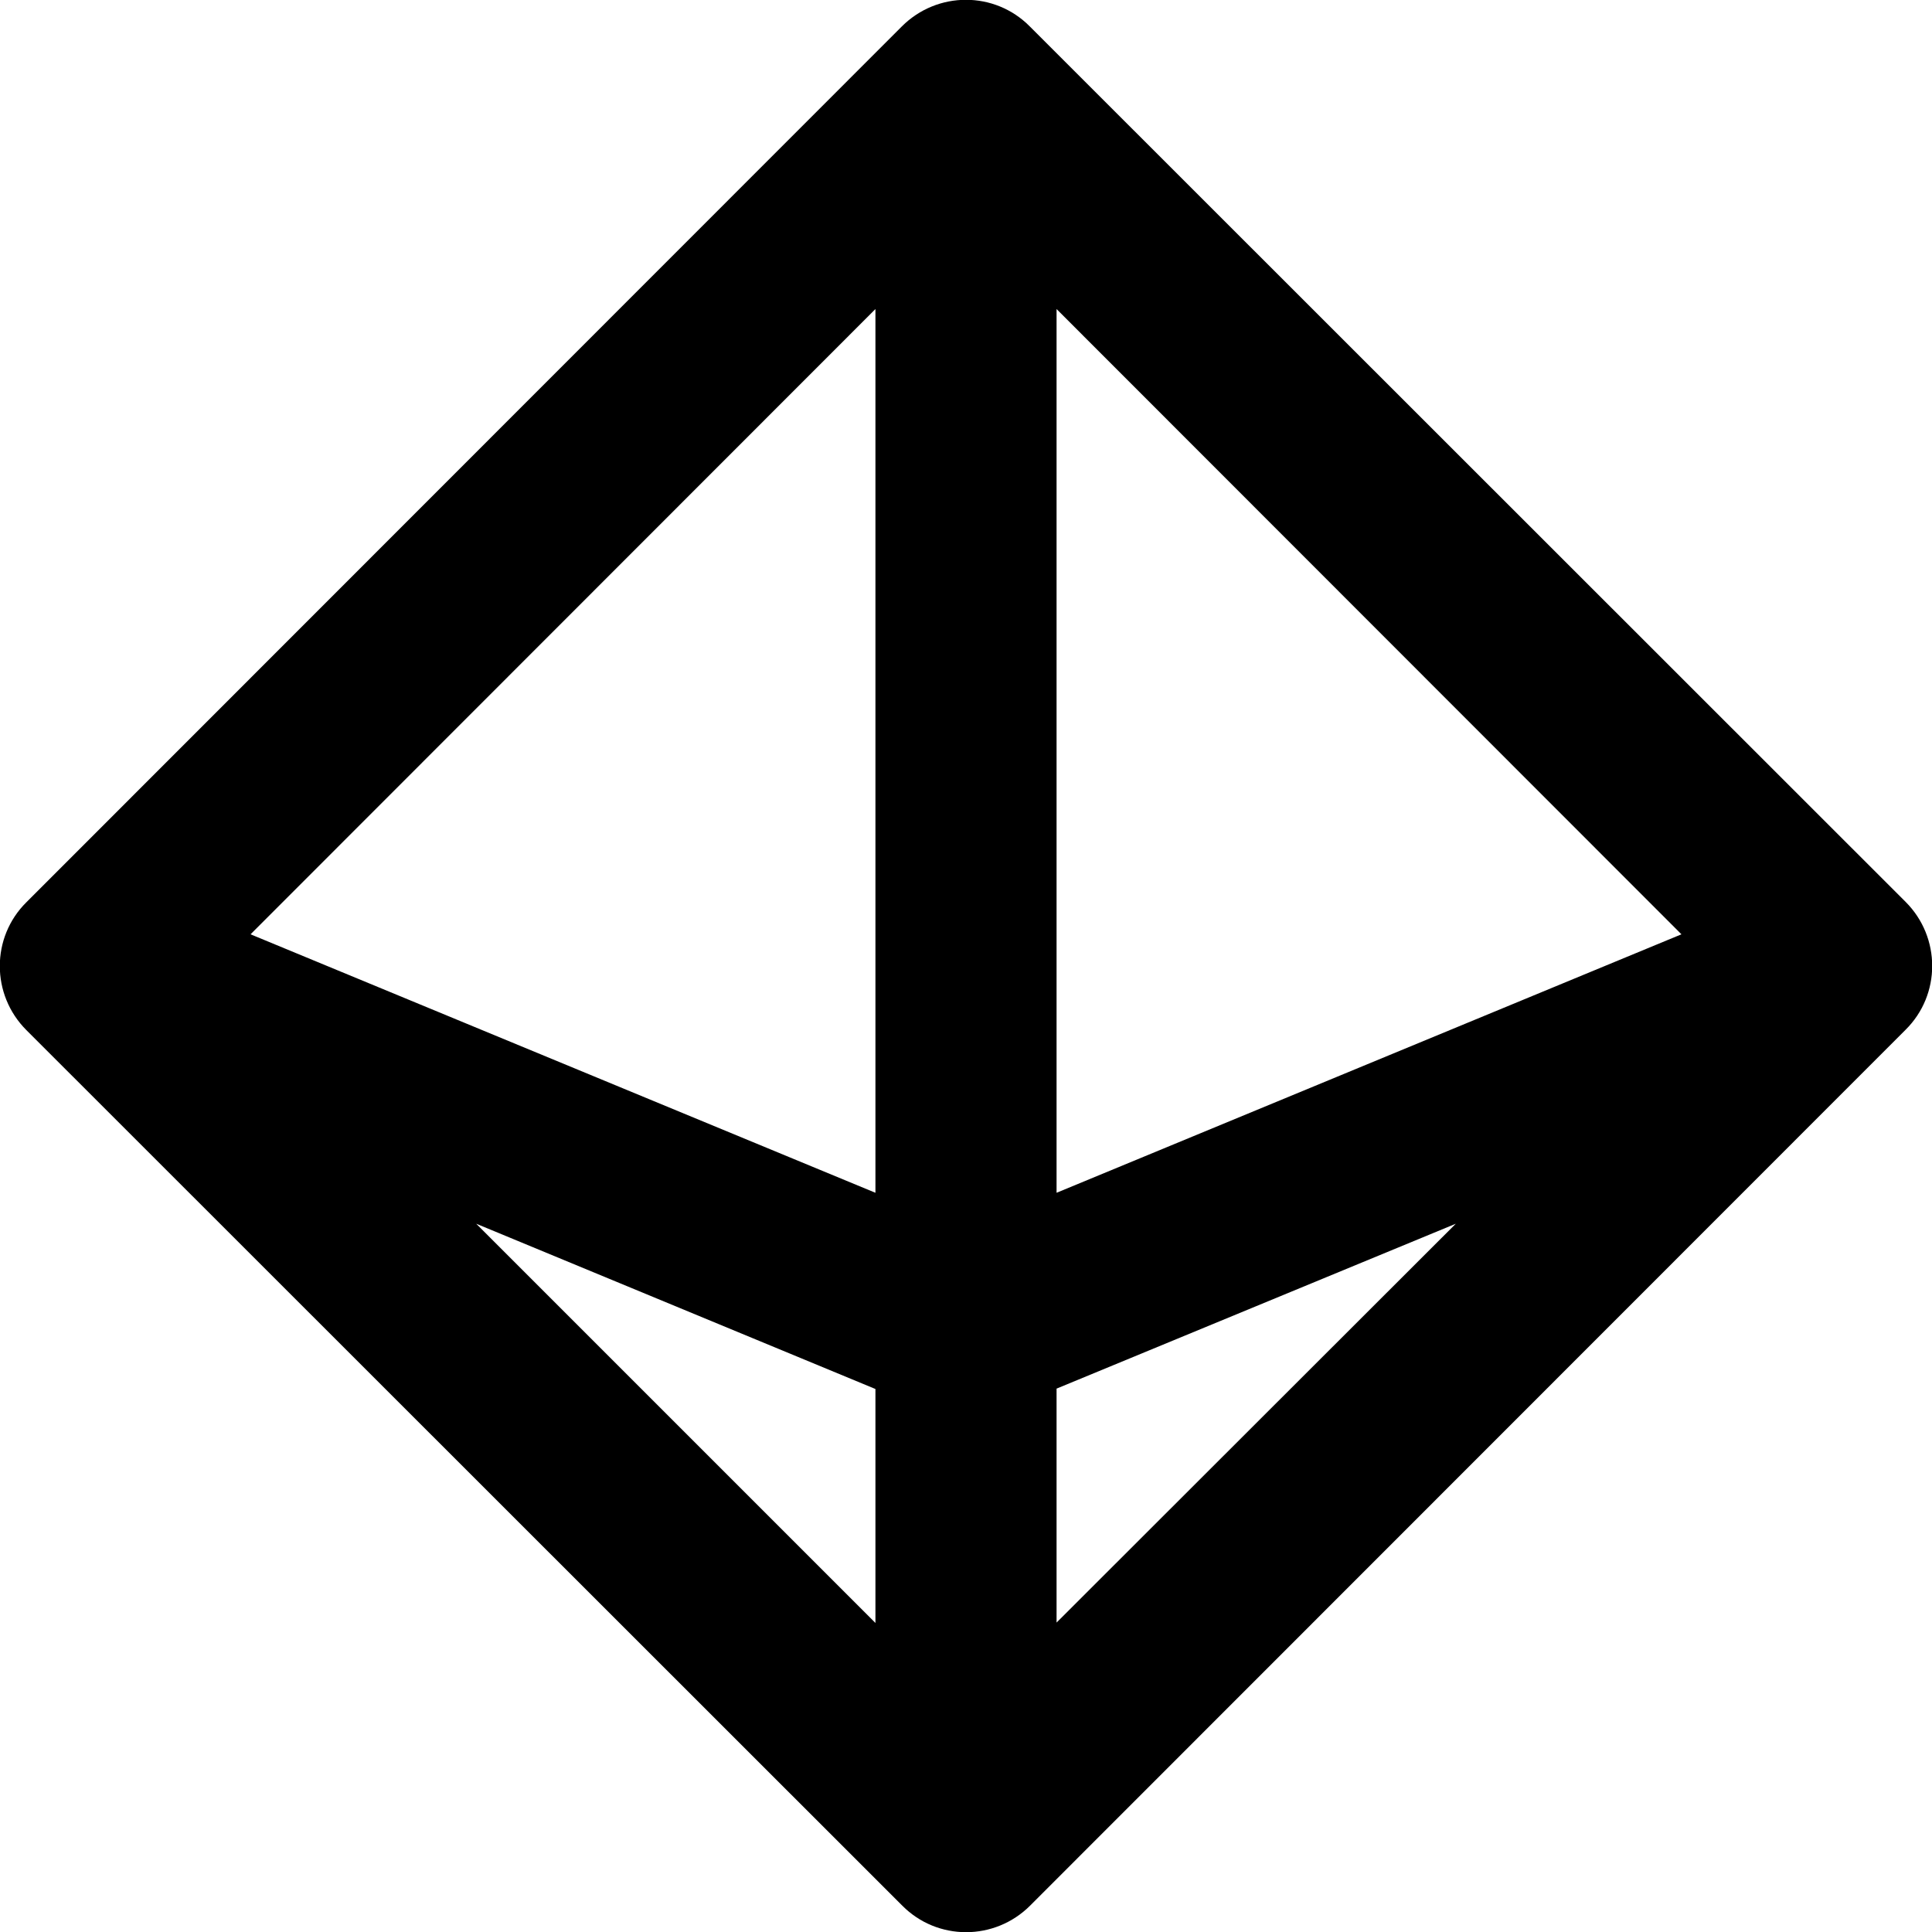 <svg xmlns="http://www.w3.org/2000/svg" viewBox="0 0 512 512"><!--! Font Awesome Pro 6.7.2 by @fontawesome - https://fontawesome.com License - https://fontawesome.com/license (Commercial License) Copyright 2024 Fonticons, Inc. --><path d="M239 7c9.4-9.4 24.6-9.4 33.9 0L505 239c9.4 9.4 9.4 24.6 0 33.9L273 505c-9.4 9.4-24.6 9.4-33.9 0L7 273c-9.4-9.4-9.4-24.6 0-33.9L239 7zM126.2 324.3L232 430.1l0-62L126.2 324.3zM280 368l0 62L385.8 324.3 280 368zM445.6 247.6L280 81.9l0 234.2 165.6-68.5zM232 81.9L66.4 247.6 232 316.1l0-234.2z"/></svg>
